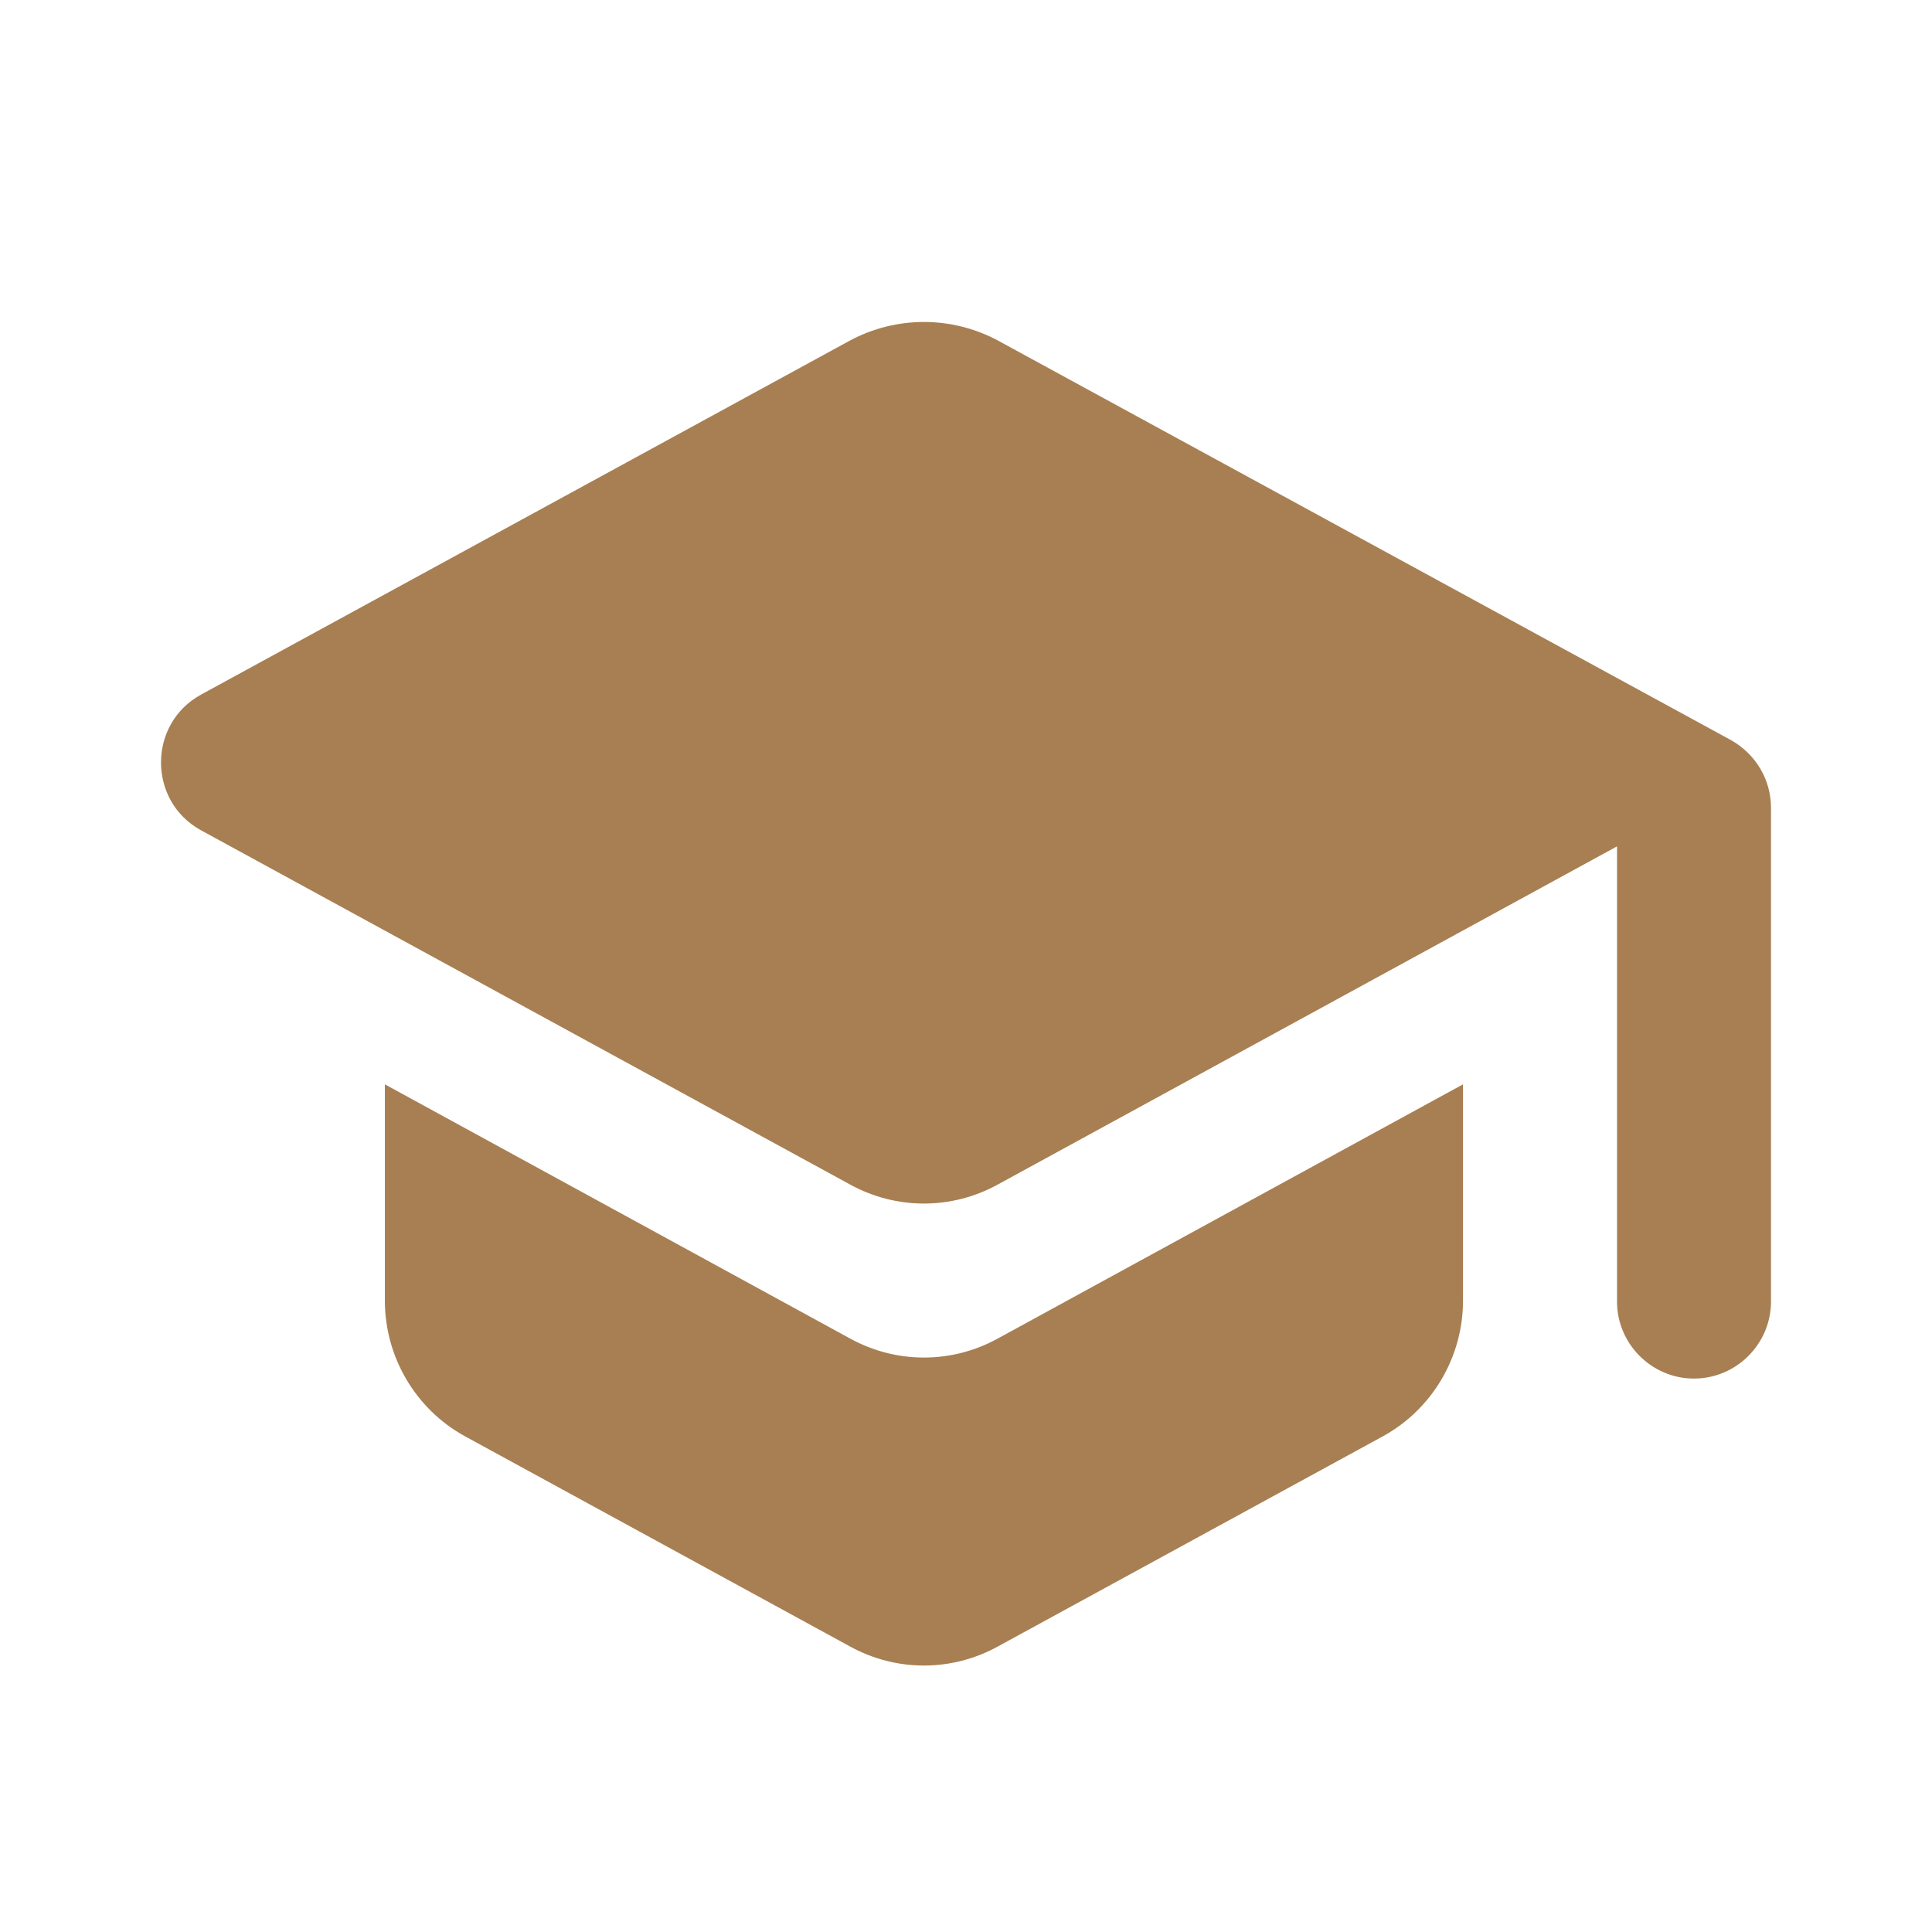 <svg width="24" height="24" viewBox="0 0 24 24" fill="none" xmlns="http://www.w3.org/2000/svg">
<path d="M4.781 13.47V16.158C4.781 16.857 5.164 17.507 5.776 17.842L10.559 20.453C11.133 20.769 11.822 20.769 12.396 20.453L17.179 17.842C17.791 17.507 18.174 16.857 18.174 16.158V13.47L12.396 16.627C11.822 16.943 11.133 16.943 10.559 16.627L4.781 13.47ZM10.559 4.23L2.495 8.63C1.835 8.993 1.835 9.95 2.495 10.313L10.559 14.714C11.133 15.03 11.822 15.03 12.396 14.714L20.087 10.514V16.168C20.087 16.694 20.517 17.125 21.043 17.125C21.57 17.125 22 16.694 22 16.168V10.036C22 9.682 21.809 9.367 21.503 9.194L12.396 4.23C11.822 3.923 11.133 3.923 10.559 4.23Z" fill="#A87F52"/>
</svg>
